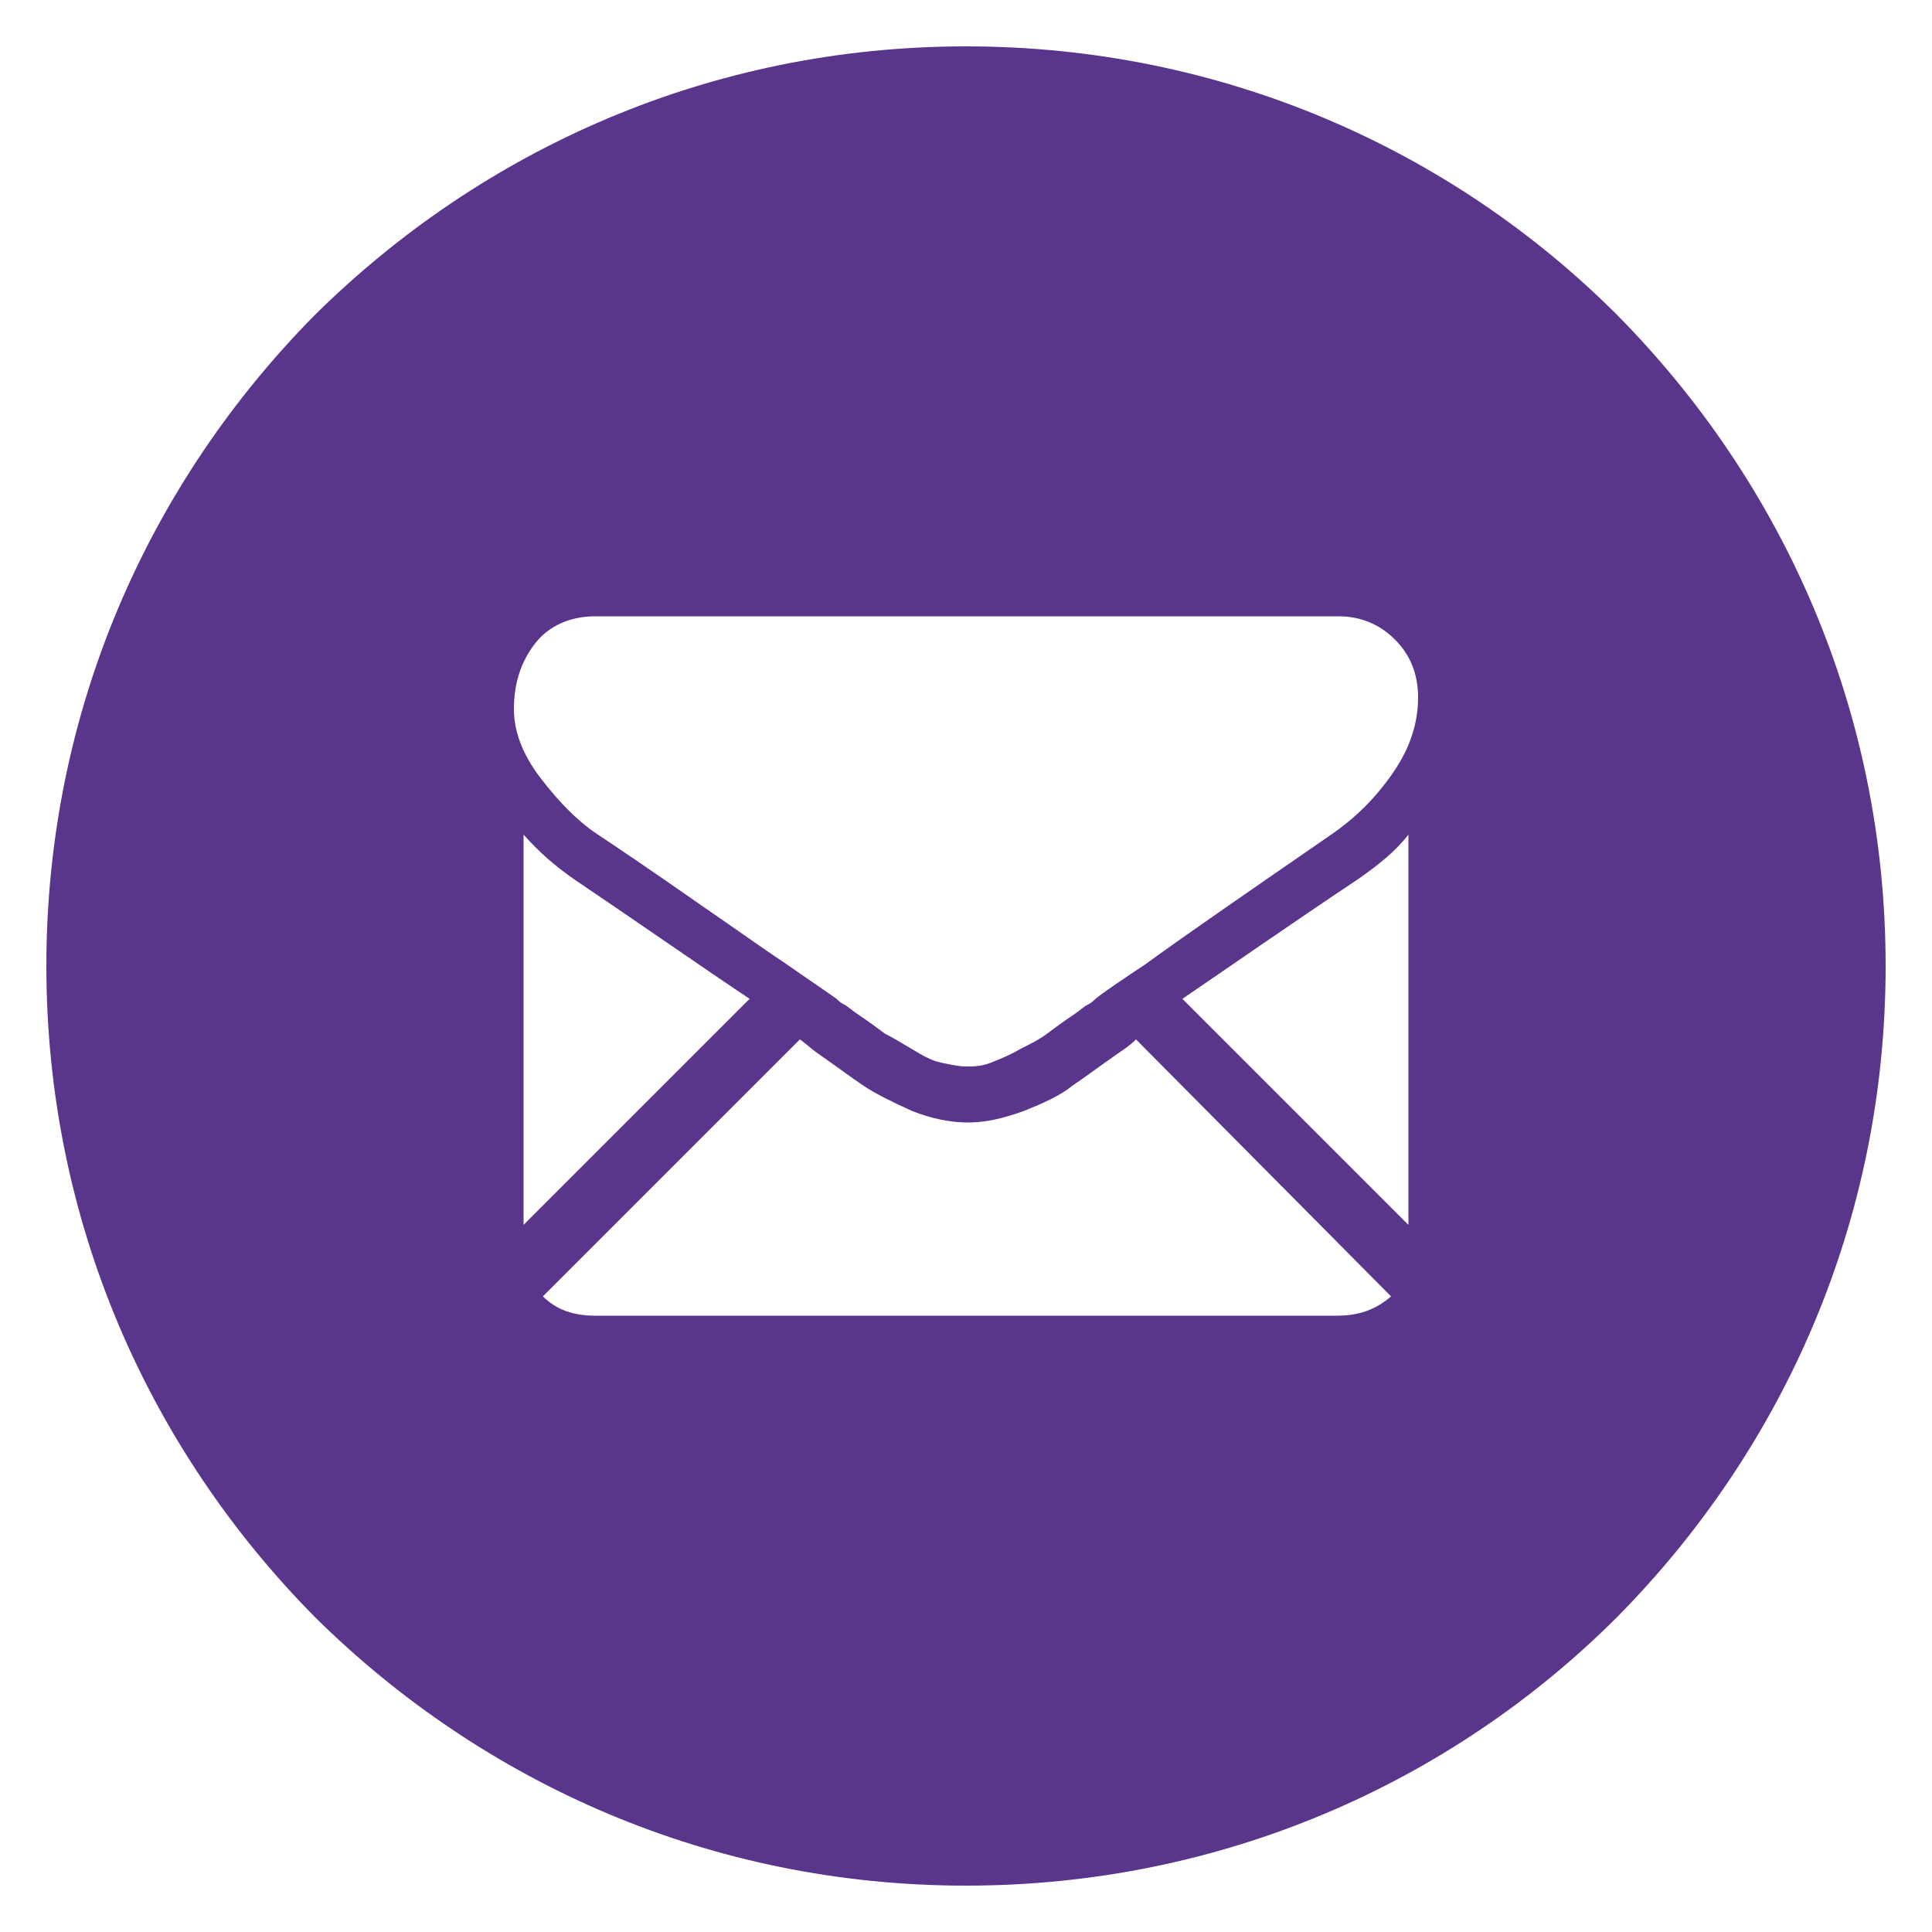 <?xml version="1.0" encoding="utf-8"?>
<!-- Generator: Adobe Illustrator 23.0.6, SVG Export Plug-In . SVG Version: 6.00 Build 0)  -->
<svg version="1.1" id="Ebene_1" xmlns="http://www.w3.org/2000/svg" xmlns:xlink="http://www.w3.org/1999/xlink" x="0px" y="0px"
	 viewBox="0 0 100 100" style="enable-background:new 0 0 100 100;" xml:space="preserve">
<style type="text/css">
	.st0{fill:#59358B;}
</style>
<path class="st0" d="M83.7,16.3C75.1,7.7,63.2,2.4,50,2.4S25,7.7,16.3,16.3C7.7,25,2.4,36.8,2.4,50c0,13.2,5.3,25,13.9,33.7
	C25,92.3,36.8,97.6,50,97.6s25.1-5.3,33.7-13.9C92.3,75,97.6,63.2,97.6,50C97.6,36.8,92.3,25,83.7,16.3z M69.2,68.1H30.8
	c-1.1,0-2-0.3-2.7-1l13.3-13.3c0.3,0.2,0.6,0.5,0.9,0.7c1,0.7,1.8,1.3,2.4,1.7c0.6,0.4,1.4,0.8,2.5,1.3c1,0.4,2,0.6,2.9,0.6h0h0
	c0.9,0,1.8-0.2,2.9-0.6c1-0.4,1.9-0.8,2.5-1.3c0.6-0.4,1.4-1,2.4-1.7c0.3-0.2,0.6-0.4,0.9-0.7L72,67.1
	C71.2,67.8,70.3,68.1,69.2,68.1z M27.1,63.4V43.2c0.8,0.9,1.6,1.6,2.6,2.3c3.7,2.5,6.7,4.6,9.1,6.2L27.1,63.4z M72.9,63.4L61.2,51.7
	c2.5-1.7,5.5-3.8,9.1-6.2c1-0.7,1.9-1.4,2.6-2.3V63.4z M72.1,40c-0.9,1.3-1.9,2.3-3.2,3.2c-4.2,2.9-7.4,5.1-9.6,6.7
	c-1.2,0.8-2.1,1.4-2.6,1.8c-0.1,0.1-0.2,0.2-0.4,0.3c-0.2,0.1-0.4,0.3-0.7,0.5c-0.6,0.4-1,0.7-1.4,1s-0.8,0.5-1.4,0.8
	c-0.5,0.3-1,0.5-1.5,0.7s-0.9,0.2-1.3,0.2h0h0c-0.4,0-0.8-0.1-1.3-0.2s-1-0.4-1.5-0.7s-1-0.6-1.4-0.8c-0.4-0.3-0.8-0.6-1.4-1
	c-0.3-0.2-0.5-0.4-0.7-0.5c-0.2-0.1-0.3-0.2-0.4-0.3c-0.7-0.5-1.6-1.1-2.6-1.8c-1.2-0.8-2.6-1.8-4.2-2.9c-3-2.1-4.8-3.3-5.4-3.7
	c-1.1-0.7-2.1-1.7-3.1-3c-1-1.3-1.4-2.5-1.4-3.6c0-1.4,0.4-2.5,1.1-3.4c0.7-0.9,1.8-1.4,3.1-1.4h38.5c1.1,0,2.1,0.4,2.9,1.2
	c0.8,0.8,1.2,1.8,1.2,3C73.4,37.4,73,38.7,72.1,40z"/>
</svg>
